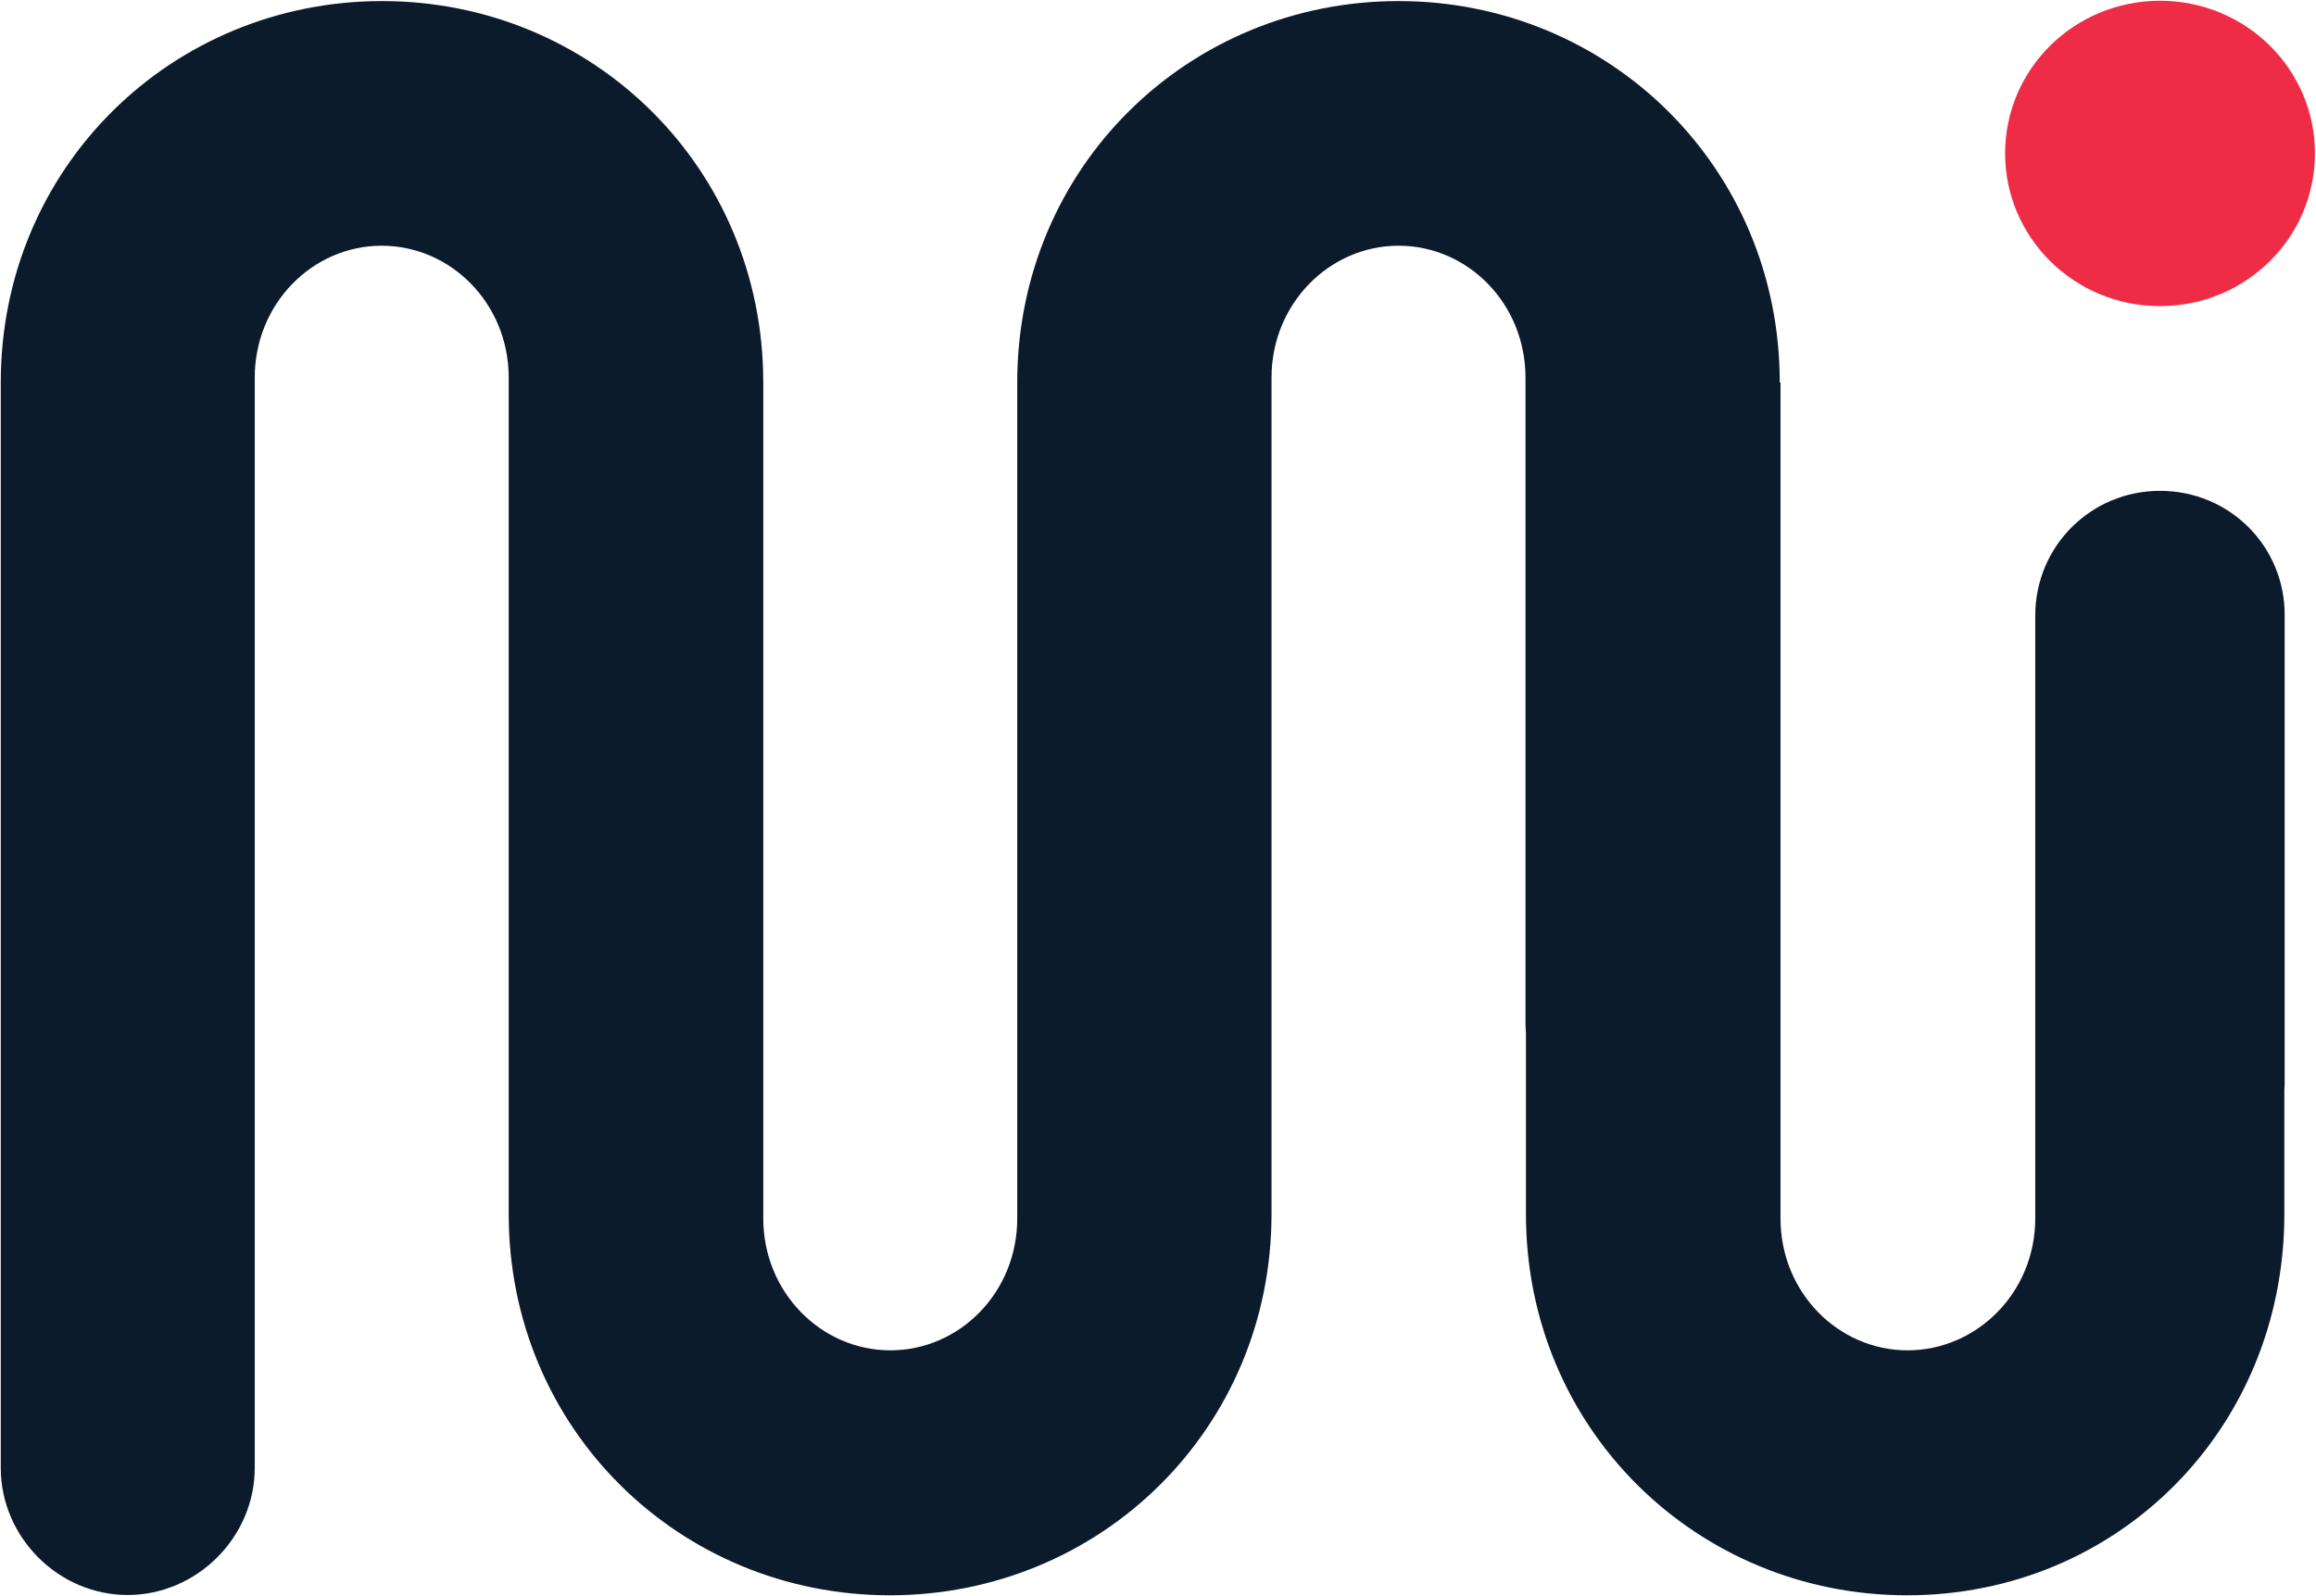 <svg version="1.2" xmlns="http://www.w3.org/2000/svg" viewBox="0 0 1522 1049" width="1522" height="1049">
	<title>mitek-svg</title>
	<style>
		.s0 { fill: #ee2c46 } 
		.s1 { fill: #0b1b2b } 
	</style>
	<path id="Layer" class="s0" d="m1419.5 201.2c-56.3 0-101.8-44.9-101.8-100.4 0-55.5 45.5-100.3 101.8-100.3 56.3 0 101.8 44.8 101.8 100.3 0 55.5-45.5 100.4-101.8 100.4z"/>
	<path id="Layer" class="s1" d="m1419.5 322.6c-45.5 0-82 36.5-82 82v396.2c0 48.7-38.4 86.7-83.9 86.7-45.5 0-83.5-38-83.5-86.7v-549.4h-0.5c0-141.3-112.3-250.7-250.5-250.7-138.3 0-250.6 109.4-250.6 250.7v549.4c0 48.7-37.9 86.7-83.4 86.7-45.5 0-83.5-38.2-83.5-86.7v-549.4c0-141.3-112.3-250.7-250.5-250.7-138.3 0-250.6 109.4-250.6 250.7v713.4c0 45.5 37.9 83.5 83.4 83.5 45.5 0 83.5-38 83.5-83.5v-716.6c0-48.5 37.9-86.7 83.4-86.7 45.5 0 83.5 38 83.5 86.7v549.7c0 141.2 112.3 250.6 250.5 250.6 138.3 0 250.8-109.4 250.8-250.6v-549.7c0-48.5 38-86.7 83.5-86.7 45.5 0 83.4 38 83.4 86.7v425.4c0 1.9 0.3 3.6 0.3 5.6v118.7c0 141.2 112.3 250.6 250.5 250.6 138.3 0 247.9-109.4 247.9-250.6v-81c0-1.7 0.2-3.4 0.2-4.9v-307.4c0.3-45.5-36.2-82-81.9-82z"/>
</svg>